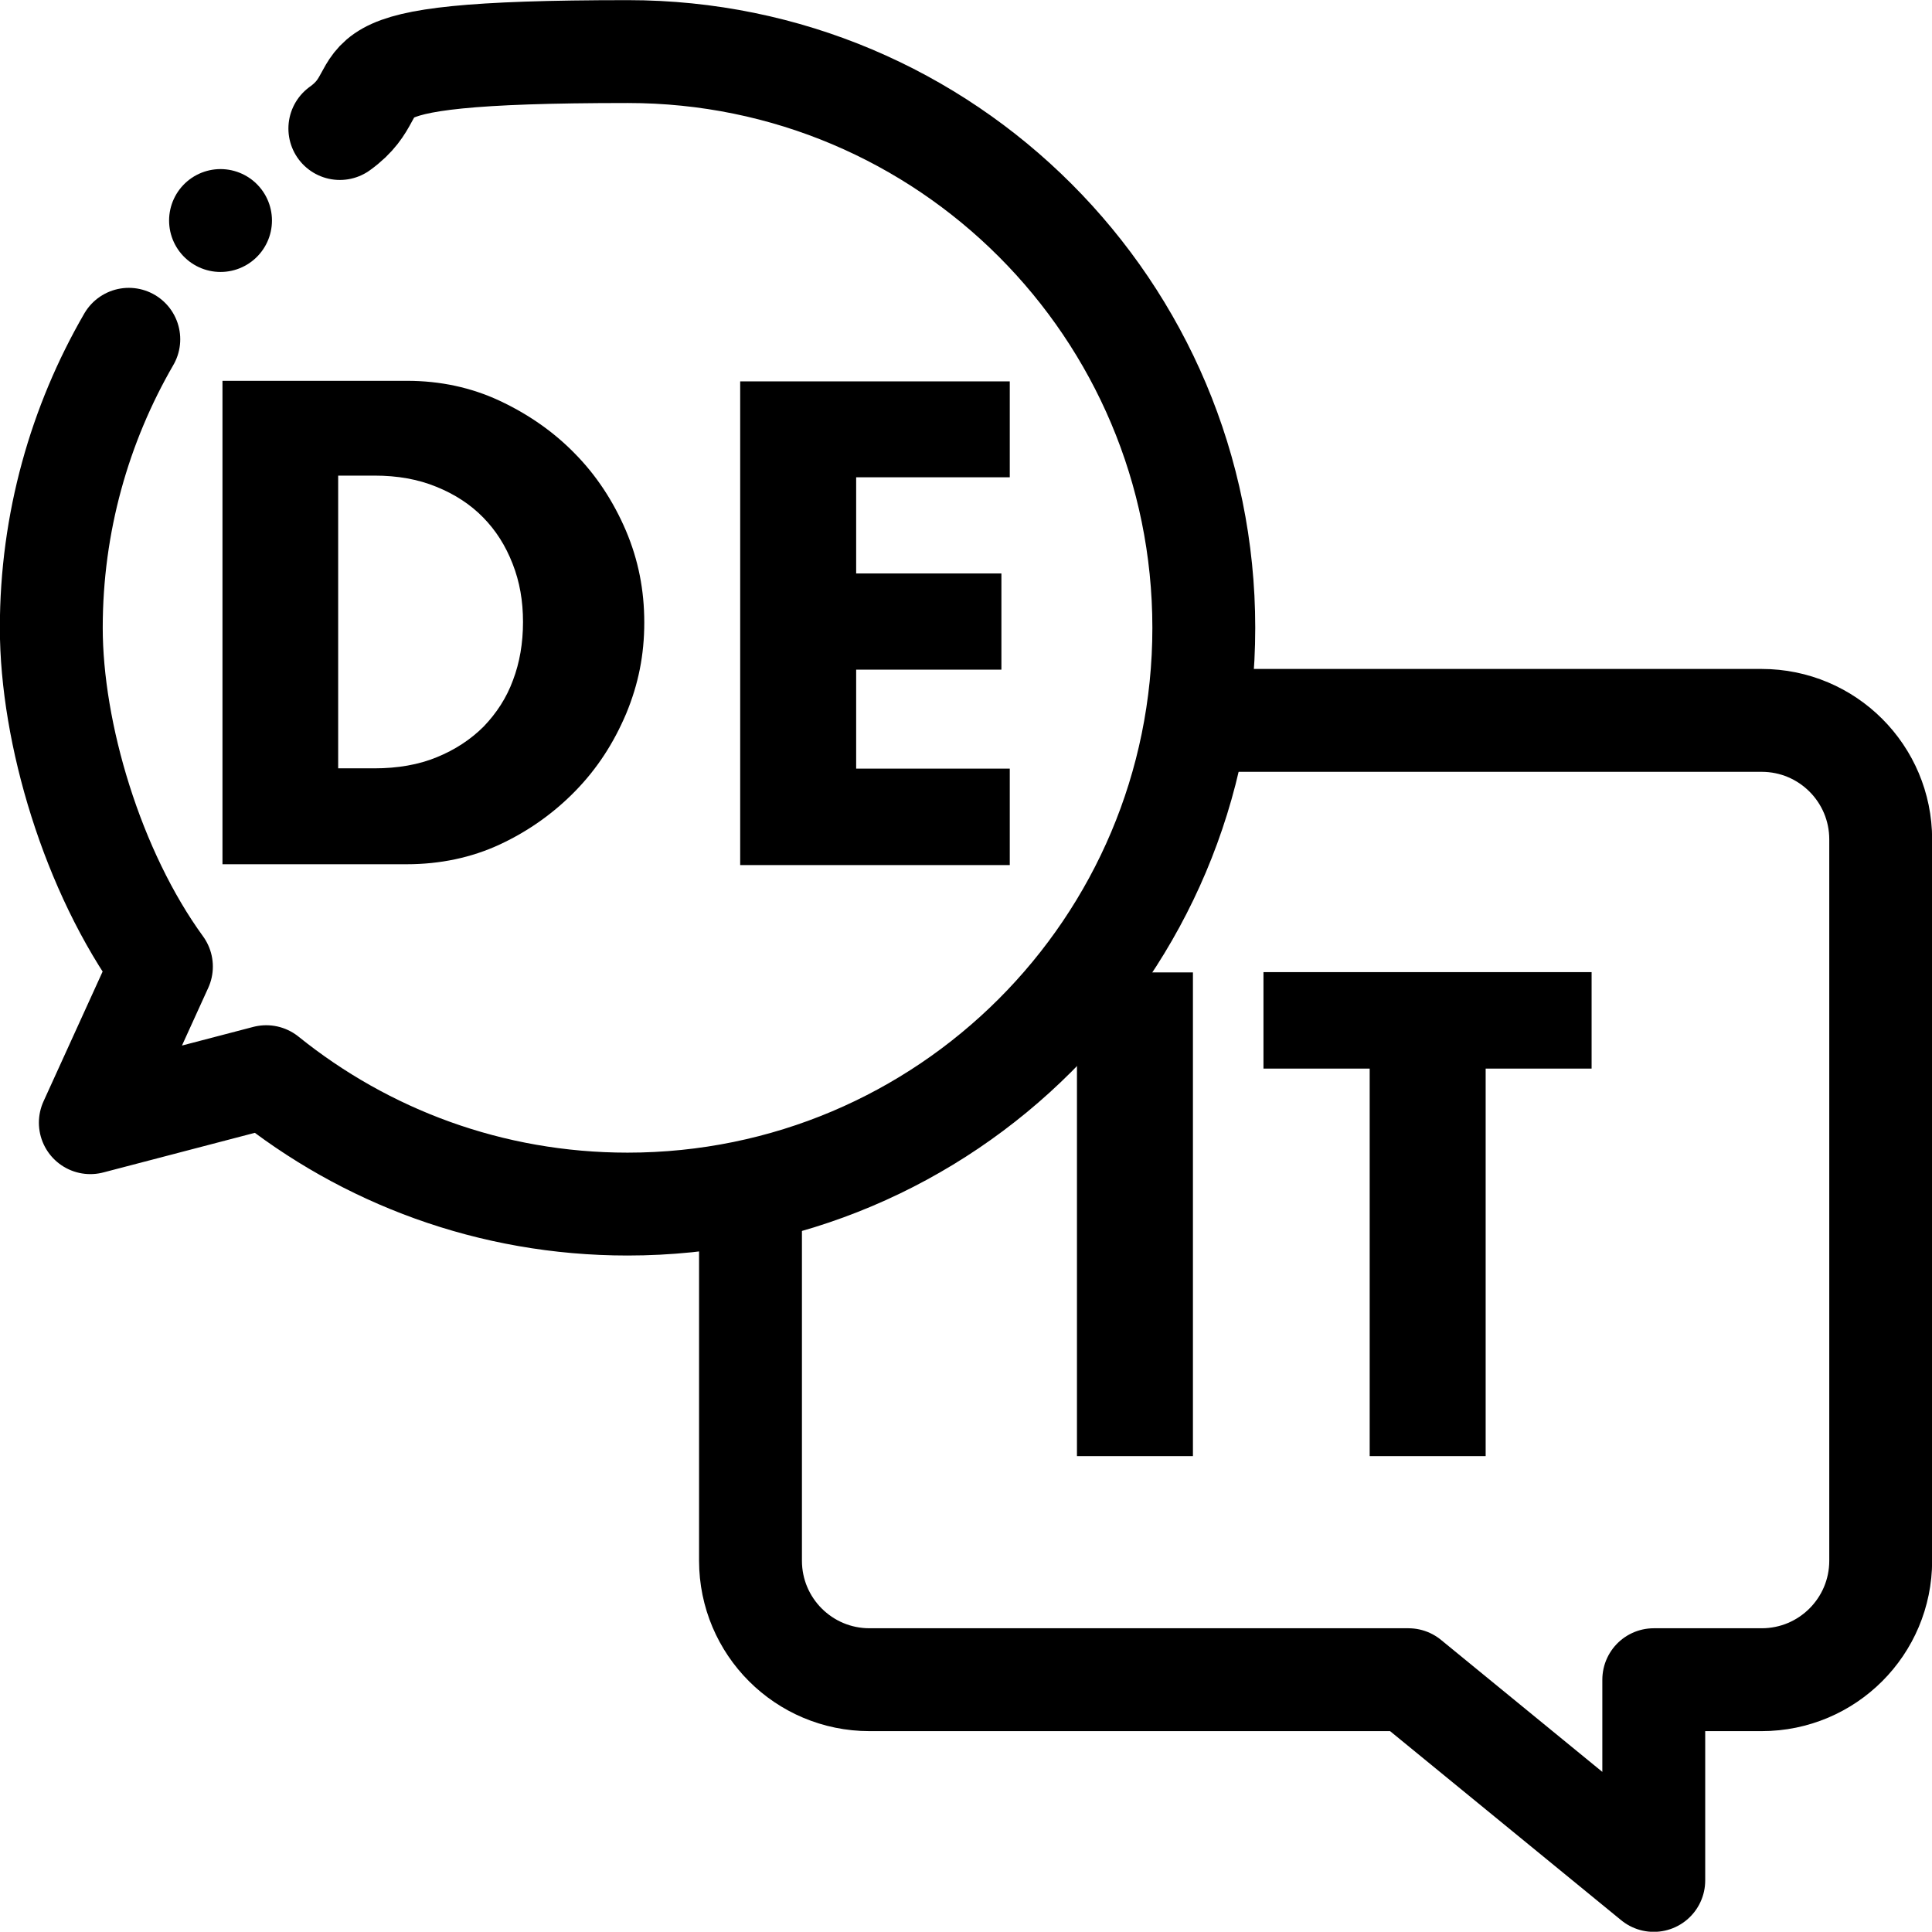 <?xml version="1.0" encoding="UTF-8"?>
<svg id="svg240" xmlns="http://www.w3.org/2000/svg" xmlns:svg="http://www.w3.org/2000/svg" version="1.1" viewBox="0 0 693 692.9">
  <!-- Generator: Adobe Illustrator 29.2.1, SVG Export Plug-In . SVG Version: 2.1.0 Build 116)  -->
  <defs>
    <style>
      .st0 {
        fill: none;
        stroke: #000;
        stroke-linecap: round;
        stroke-linejoin: round;
        stroke-width: 36.9px;
      }
    </style>
  </defs>
  <g id="g246">
    <g id="g248">
      <g id="g250">
        <g id="g256">
          <path id="path258" class="st0" d="M269.2,431.9v127.9c0,23.6,19.1,42.7,42.7,42.7h193.3l88,72v-72h38.7c23.6,0,42.7-19.1,42.7-42.7v-258.7c0-23.6-19.1-42.7-42.7-42.7h-199.9"/>
        </g>
        <g id="g268">
          <path id="path270" class="st0" d="M46.2,121.7c-17.6,30.4-27.8,65.8-27.8,103.5s14.7,87.4,39.5,121.5l-25.5,56,63.1-16.5h0c35.5,28.6,80.5,45.7,129.6,45.7,114.2,0,206.7-92.5,206.7-206.7S339.4,18.5,225.2,18.5s-80.9,11.5-103.3,27.6"/>
        </g>
        <g id="g272">
          <path id="path274" class="st0" d="M79.1,79.1h0"/>
        </g>
      </g>
    </g>
  </g>
  <g>
    <rect x="386.3" y="348.8" width="41.6" height="173.5"/>
    <polygon points="491.3 522.3 491.3 383.3 453.2 383.3 453.2 348.7 570.9 348.7 570.9 383.3 532.9 383.3 532.9 522.3 491.3 522.3"/>
  </g>
  <g>
    <path d="M79.8,310v-173.4h66.2c11.9,0,23,2.4,33.1,7.1,10.5,4.9,19.6,11.3,27.1,19,7.7,7.8,13.8,17.1,18.3,27.6,4.5,10.6,6.6,21.4,6.6,33s-2.1,22.1-6.5,32.7c-4.5,10.6-10.4,19.7-18.2,27.7-7.7,7.9-16.8,14.4-27.1,19.2-10.1,4.7-21.4,7.1-33.4,7.1h-66.2ZM121.3,275.6h13c8.3,0,15.9-1.3,22.4-4,6.4-2.6,12.1-6.3,16.8-11,4.6-4.8,8.2-10.3,10.5-16.6,2.4-6.3,3.6-13.3,3.6-20.9s-1.2-14.4-3.7-20.8c-2.6-6.7-6.1-12.1-10.6-16.7-4.5-4.6-10.1-8.3-16.8-11-6.6-2.7-13.9-4-22.2-4h-13v104.8Z"/>
    <polygon points="265.5 310.3 265.5 136.8 362.2 136.8 362.2 171.2 307.1 171.2 307.1 205.7 359.2 205.7 359.2 240.2 307.1 240.2 307.1 275.7 362.2 275.7 362.2 310.3 265.5 310.3"/>
  </g>
</svg>